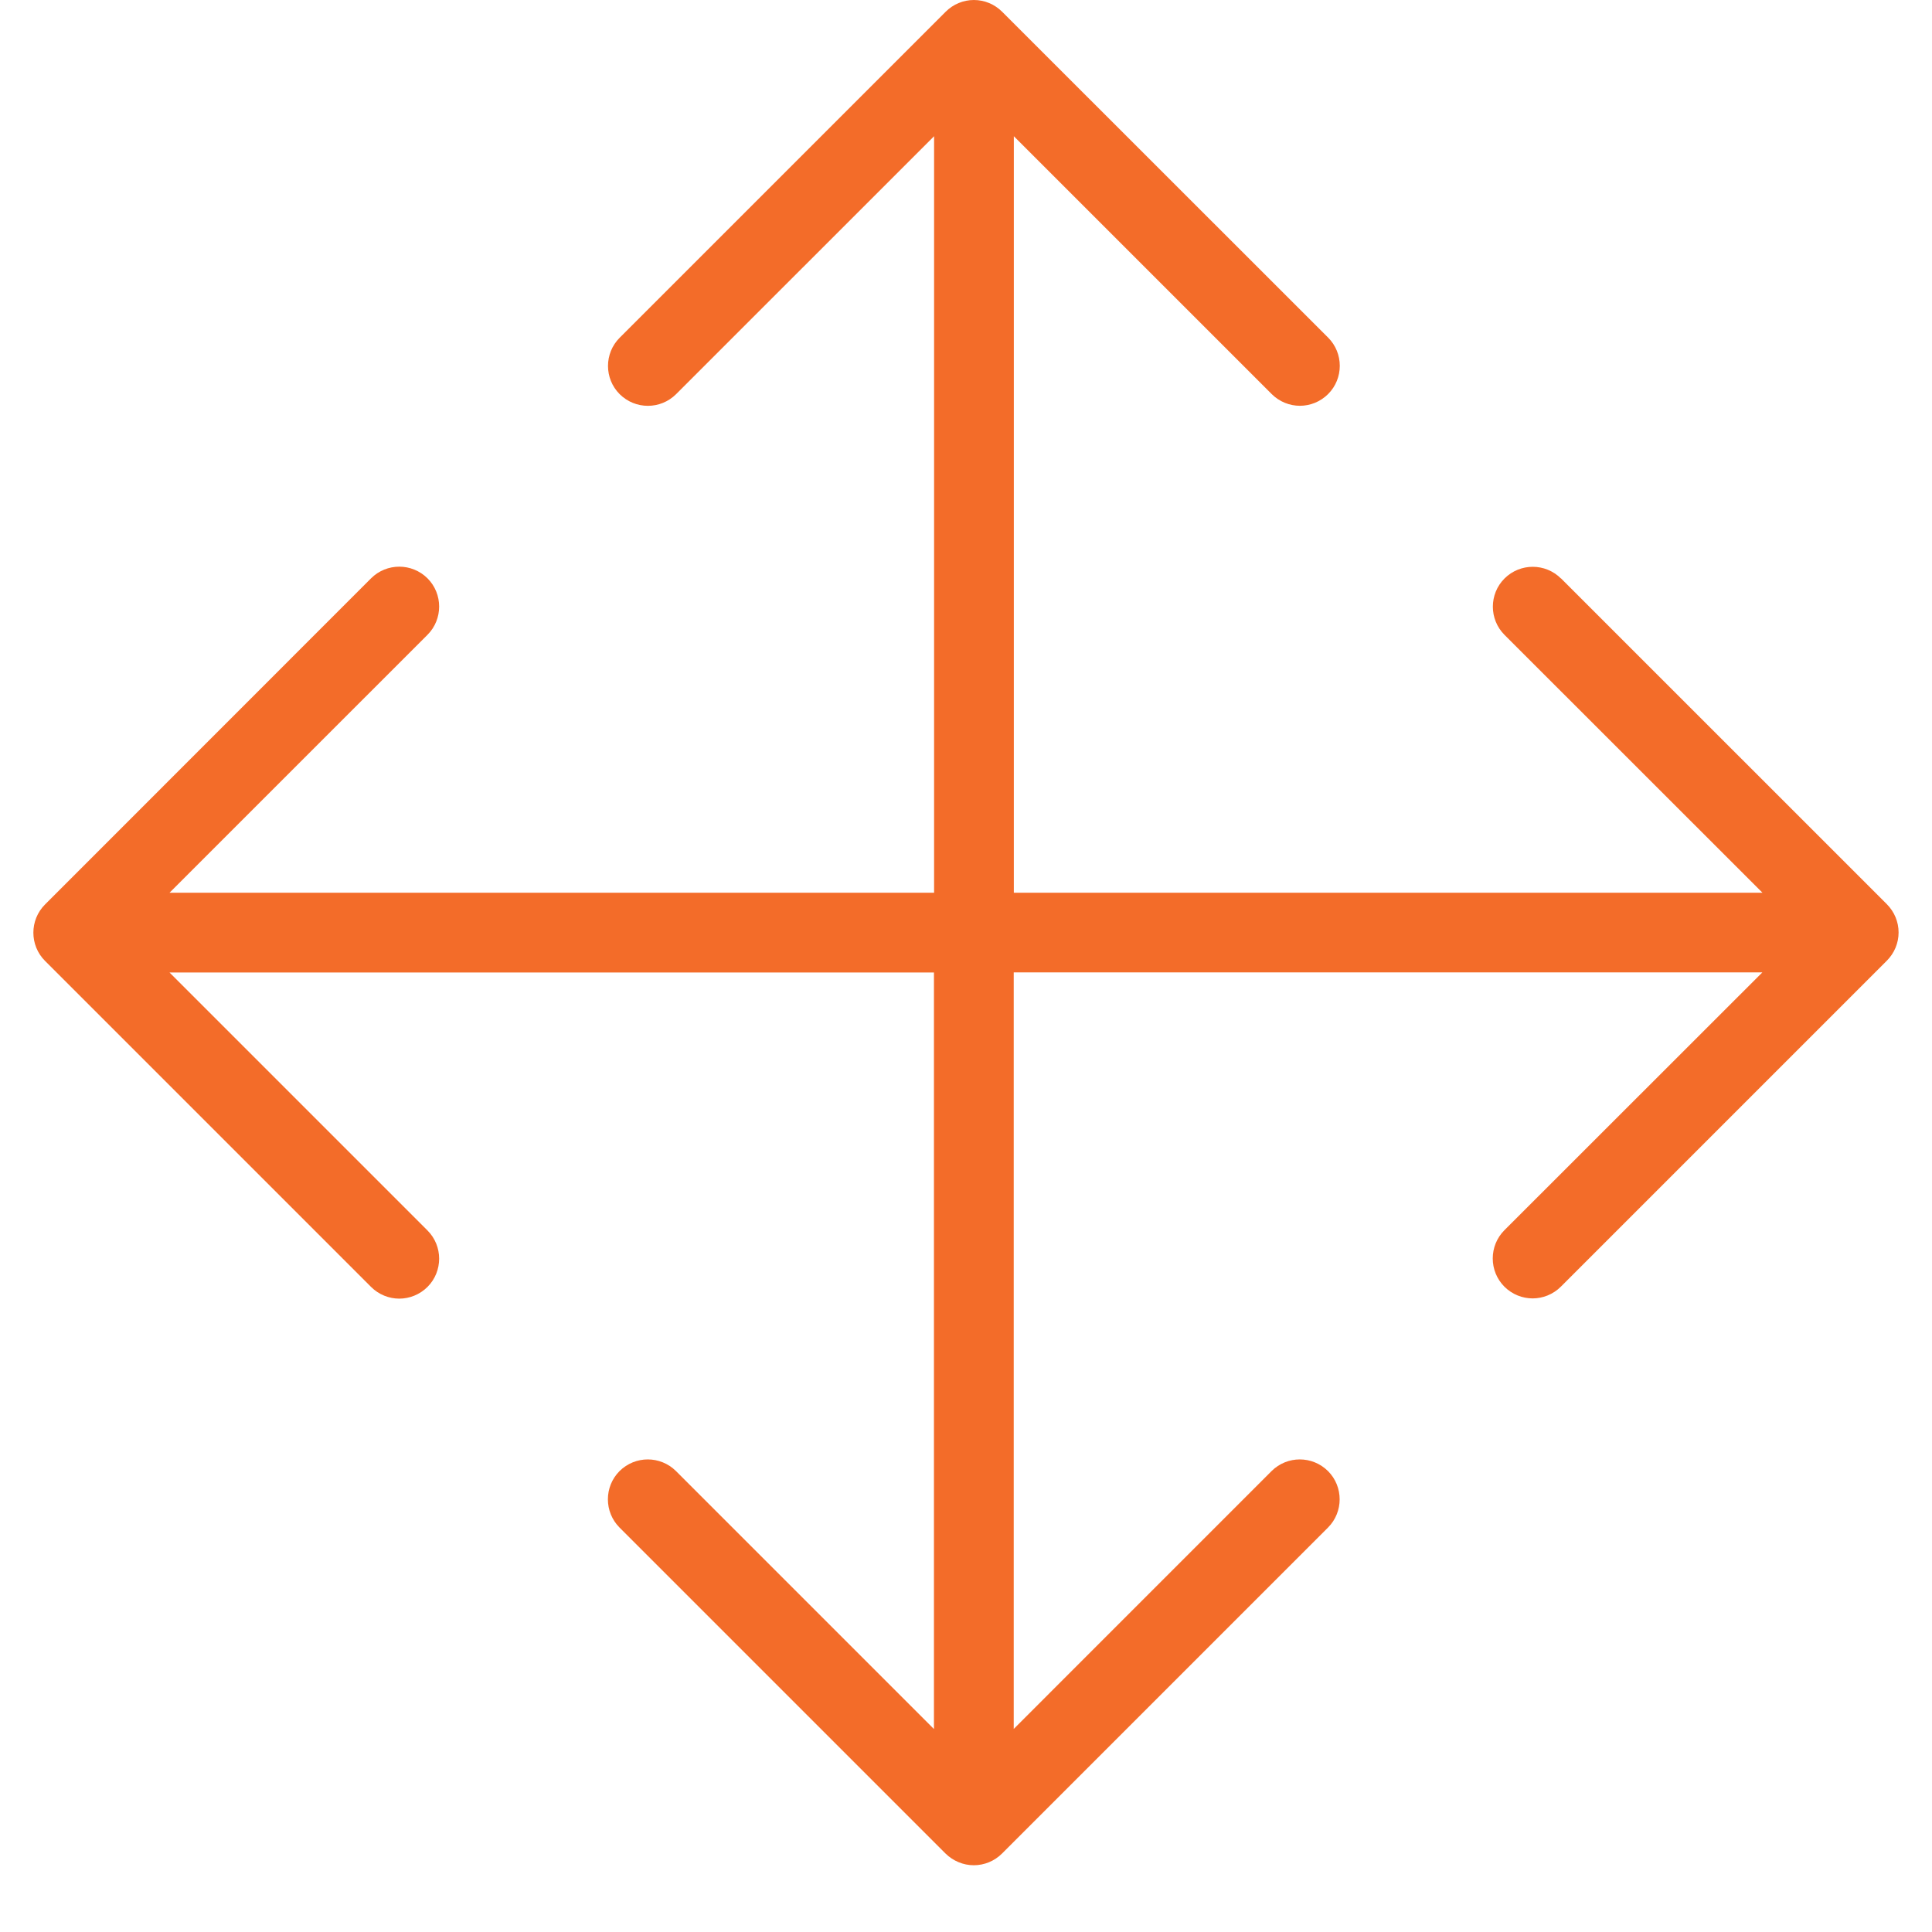 <?xml version="1.0" encoding="UTF-8"?>
<svg xmlns="http://www.w3.org/2000/svg" width="58" height="58" viewBox="0 0 58 58" fill="none">
  <g clip-path="url(#clip0_5682_29985)">
    <path d="M46.861 17.366C46.391 16.899 45.637 16.899 45.167 17.366C44.7 17.832 44.7 18.594 45.167 19.06L52.911 26.801H30.436V4.089L38.177 11.83C38.41 12.063 38.719 12.182 39.024 12.182C39.329 12.182 39.638 12.063 39.871 11.83C40.338 11.363 40.338 10.602 39.871 10.135L30.084 0.352C29.858 0.126 29.553 0 29.237 0C28.921 0 28.616 0.126 28.39 0.352L18.603 10.139C18.136 10.605 18.136 11.367 18.603 11.833C19.073 12.3 19.827 12.3 20.297 11.833L28.042 4.089V26.801H5.089L12.834 19.057C13.3 18.59 13.3 17.829 12.834 17.362C12.363 16.895 11.609 16.895 11.139 17.362L1.352 27.153C0.885 27.619 0.885 28.381 1.352 28.847L11.139 38.634C11.372 38.867 11.681 38.986 11.986 38.986C12.291 38.986 12.6 38.867 12.834 38.634C13.3 38.167 13.3 37.406 12.834 36.94L5.089 29.195H28.038V51.907L20.294 44.163C19.824 43.696 19.07 43.696 18.599 44.163C18.133 44.63 18.133 45.391 18.599 45.858L28.386 55.645C28.612 55.867 28.918 55.996 29.233 55.996C29.549 55.996 29.855 55.871 30.081 55.645L39.868 45.858C40.334 45.391 40.334 44.63 39.868 44.163C39.397 43.696 38.643 43.696 38.173 44.163L30.433 51.904V29.192H52.907L45.163 36.932C44.697 37.399 44.697 38.16 45.163 38.627C45.397 38.86 45.705 38.979 46.011 38.979C46.316 38.979 46.624 38.86 46.858 38.627L56.645 28.84C56.871 28.614 56.997 28.309 56.997 27.993C56.997 27.677 56.871 27.372 56.645 27.145L46.858 17.359L46.861 17.366Z" fill="#F36C29"></path>
  </g>
  <defs>
    <clipPath id="clip0_5682_29985">
      <rect width="56" height="56" fill="white" transform="translate(1)"></rect>
    </clipPath>
  </defs>
</svg>
